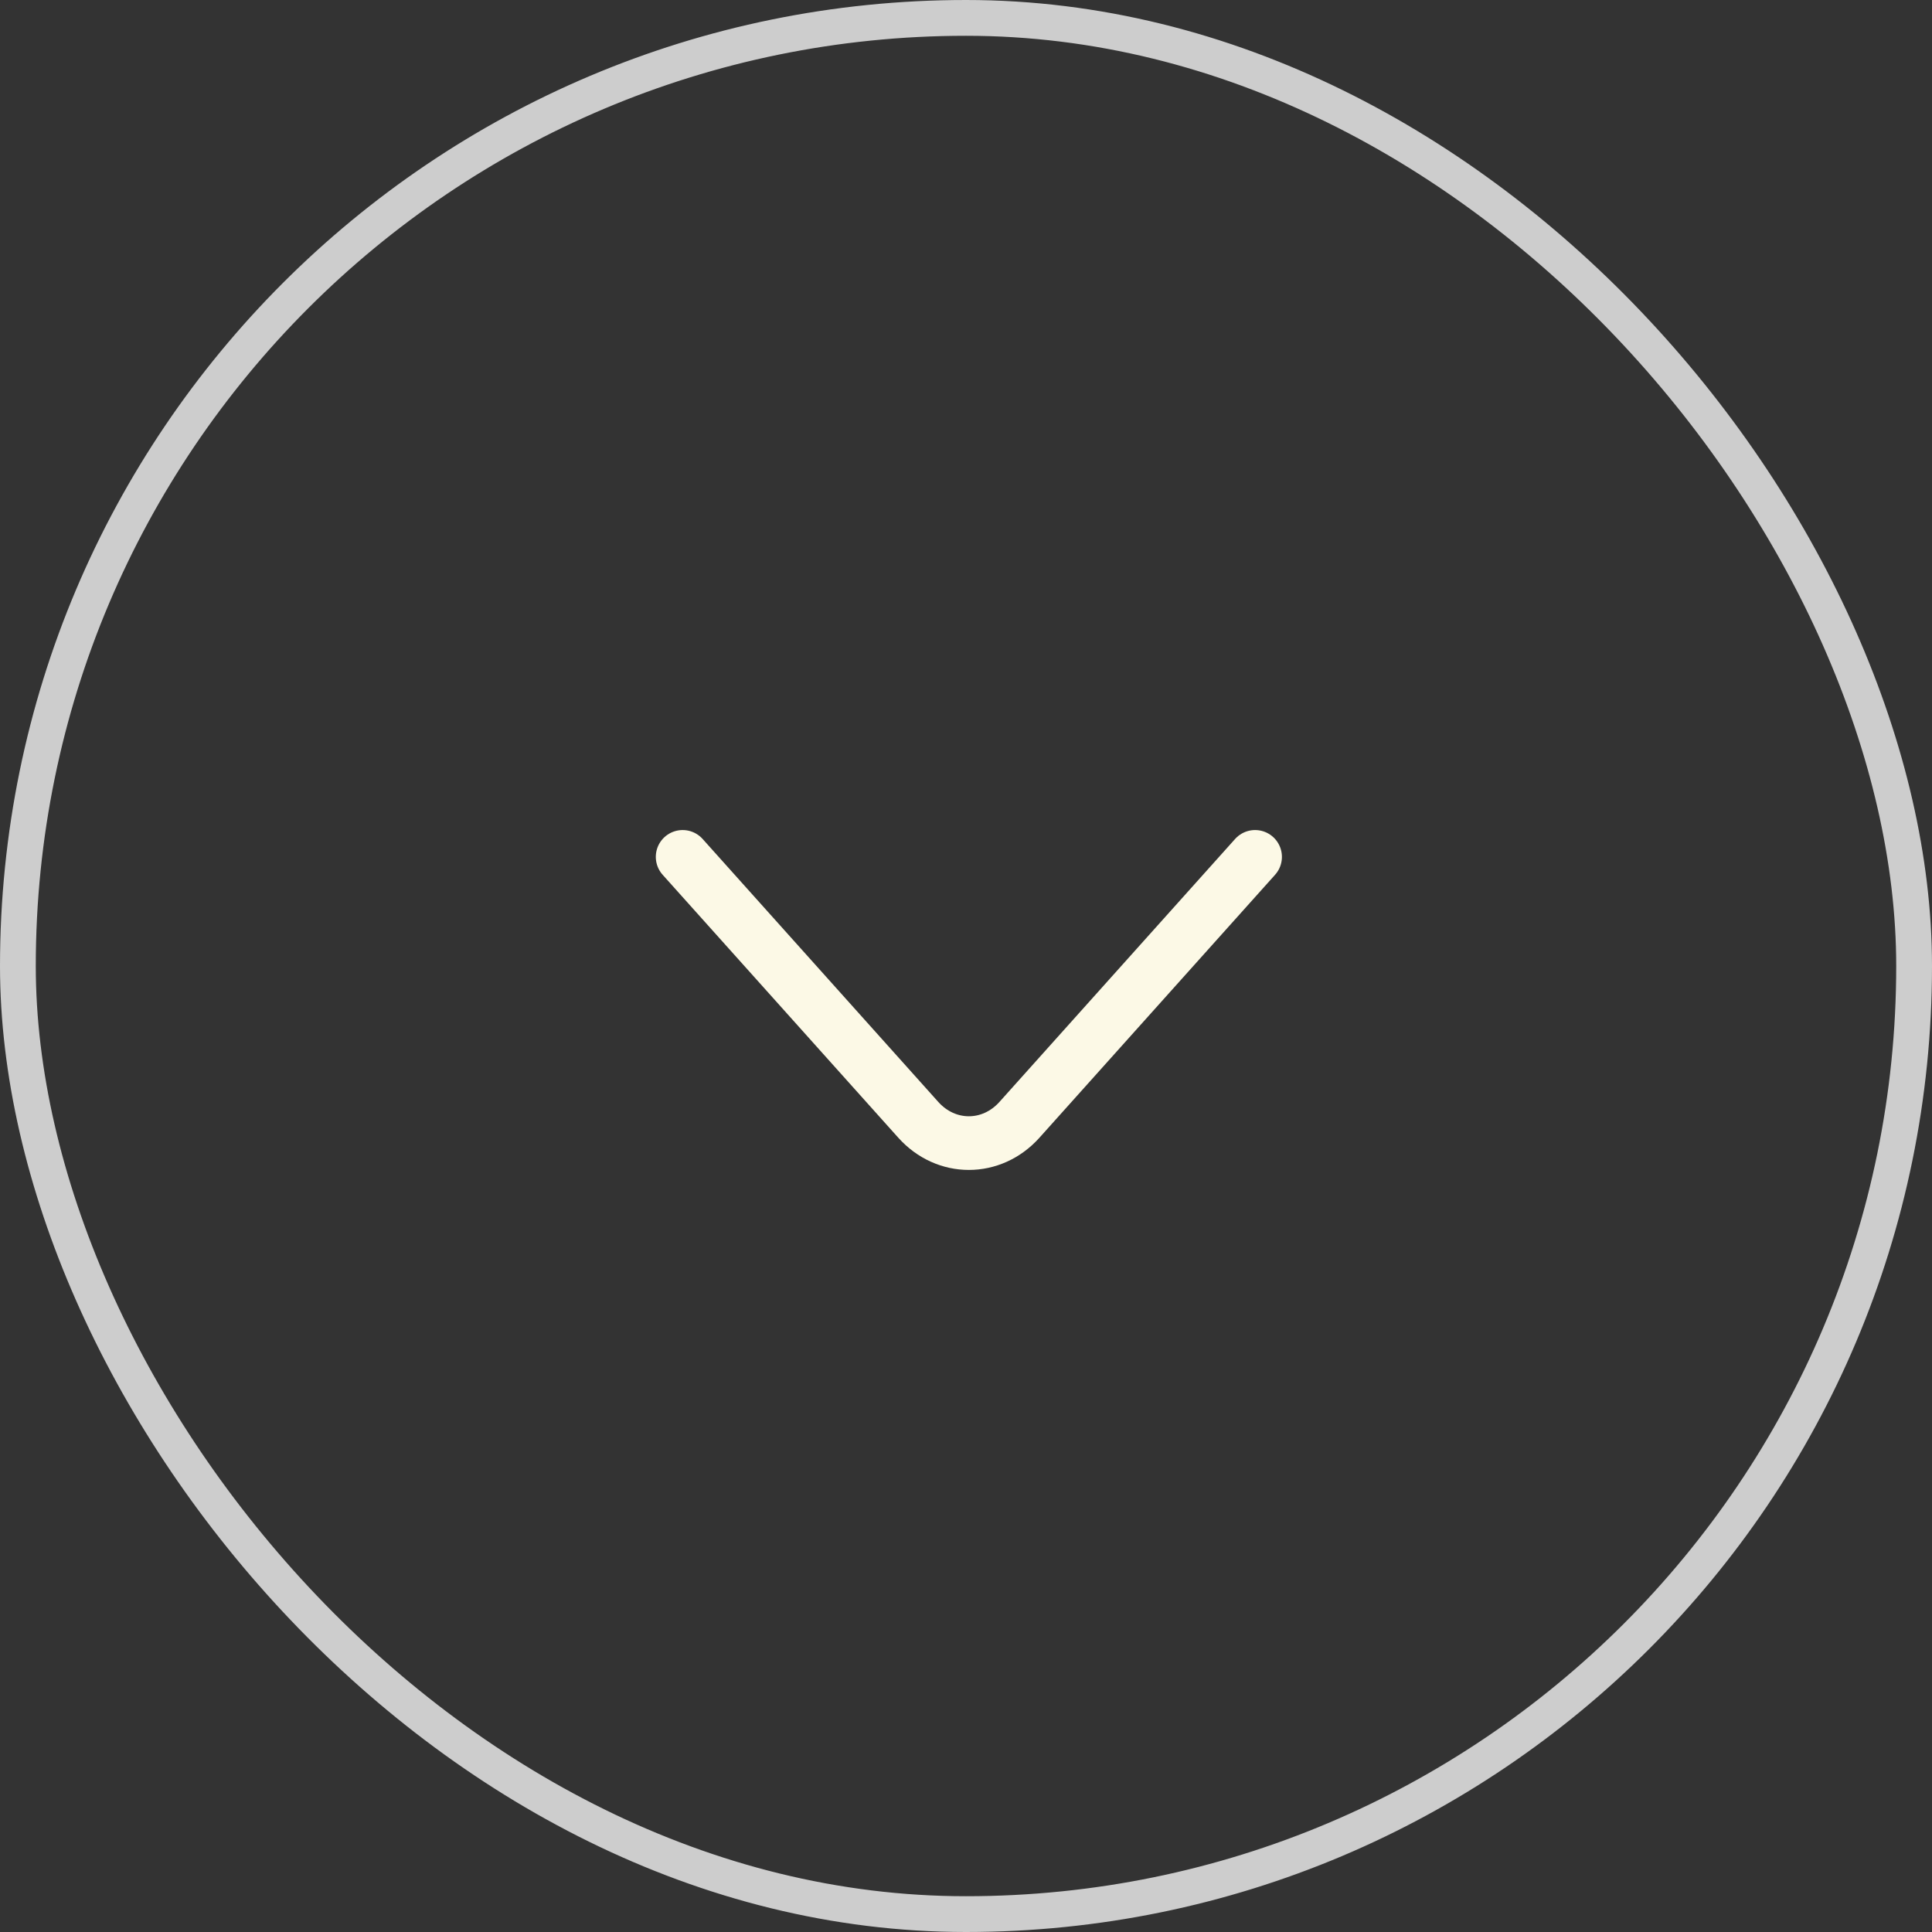 <?xml version="1.0" encoding="UTF-8"?> <svg xmlns="http://www.w3.org/2000/svg" width="54" height="54" viewBox="0 0 54 54" fill="none"><rect x="0" y="0" width="54" height="54" fill="#333333" stroke="none"/> <path d="M35.08 23.95L28.494 31.299C27.716 32.167 26.444 32.167 25.666 31.299L19.08 23.95" stroke="#FCF9E6" stroke-width="1.5" stroke-miterlimit="10" stroke-linecap="round" stroke-linejoin="round"></path> <rect x="0.5" y="0.5" width="53" height="53" rx="26.5" stroke="#CDCDCD"></rect> </svg> 